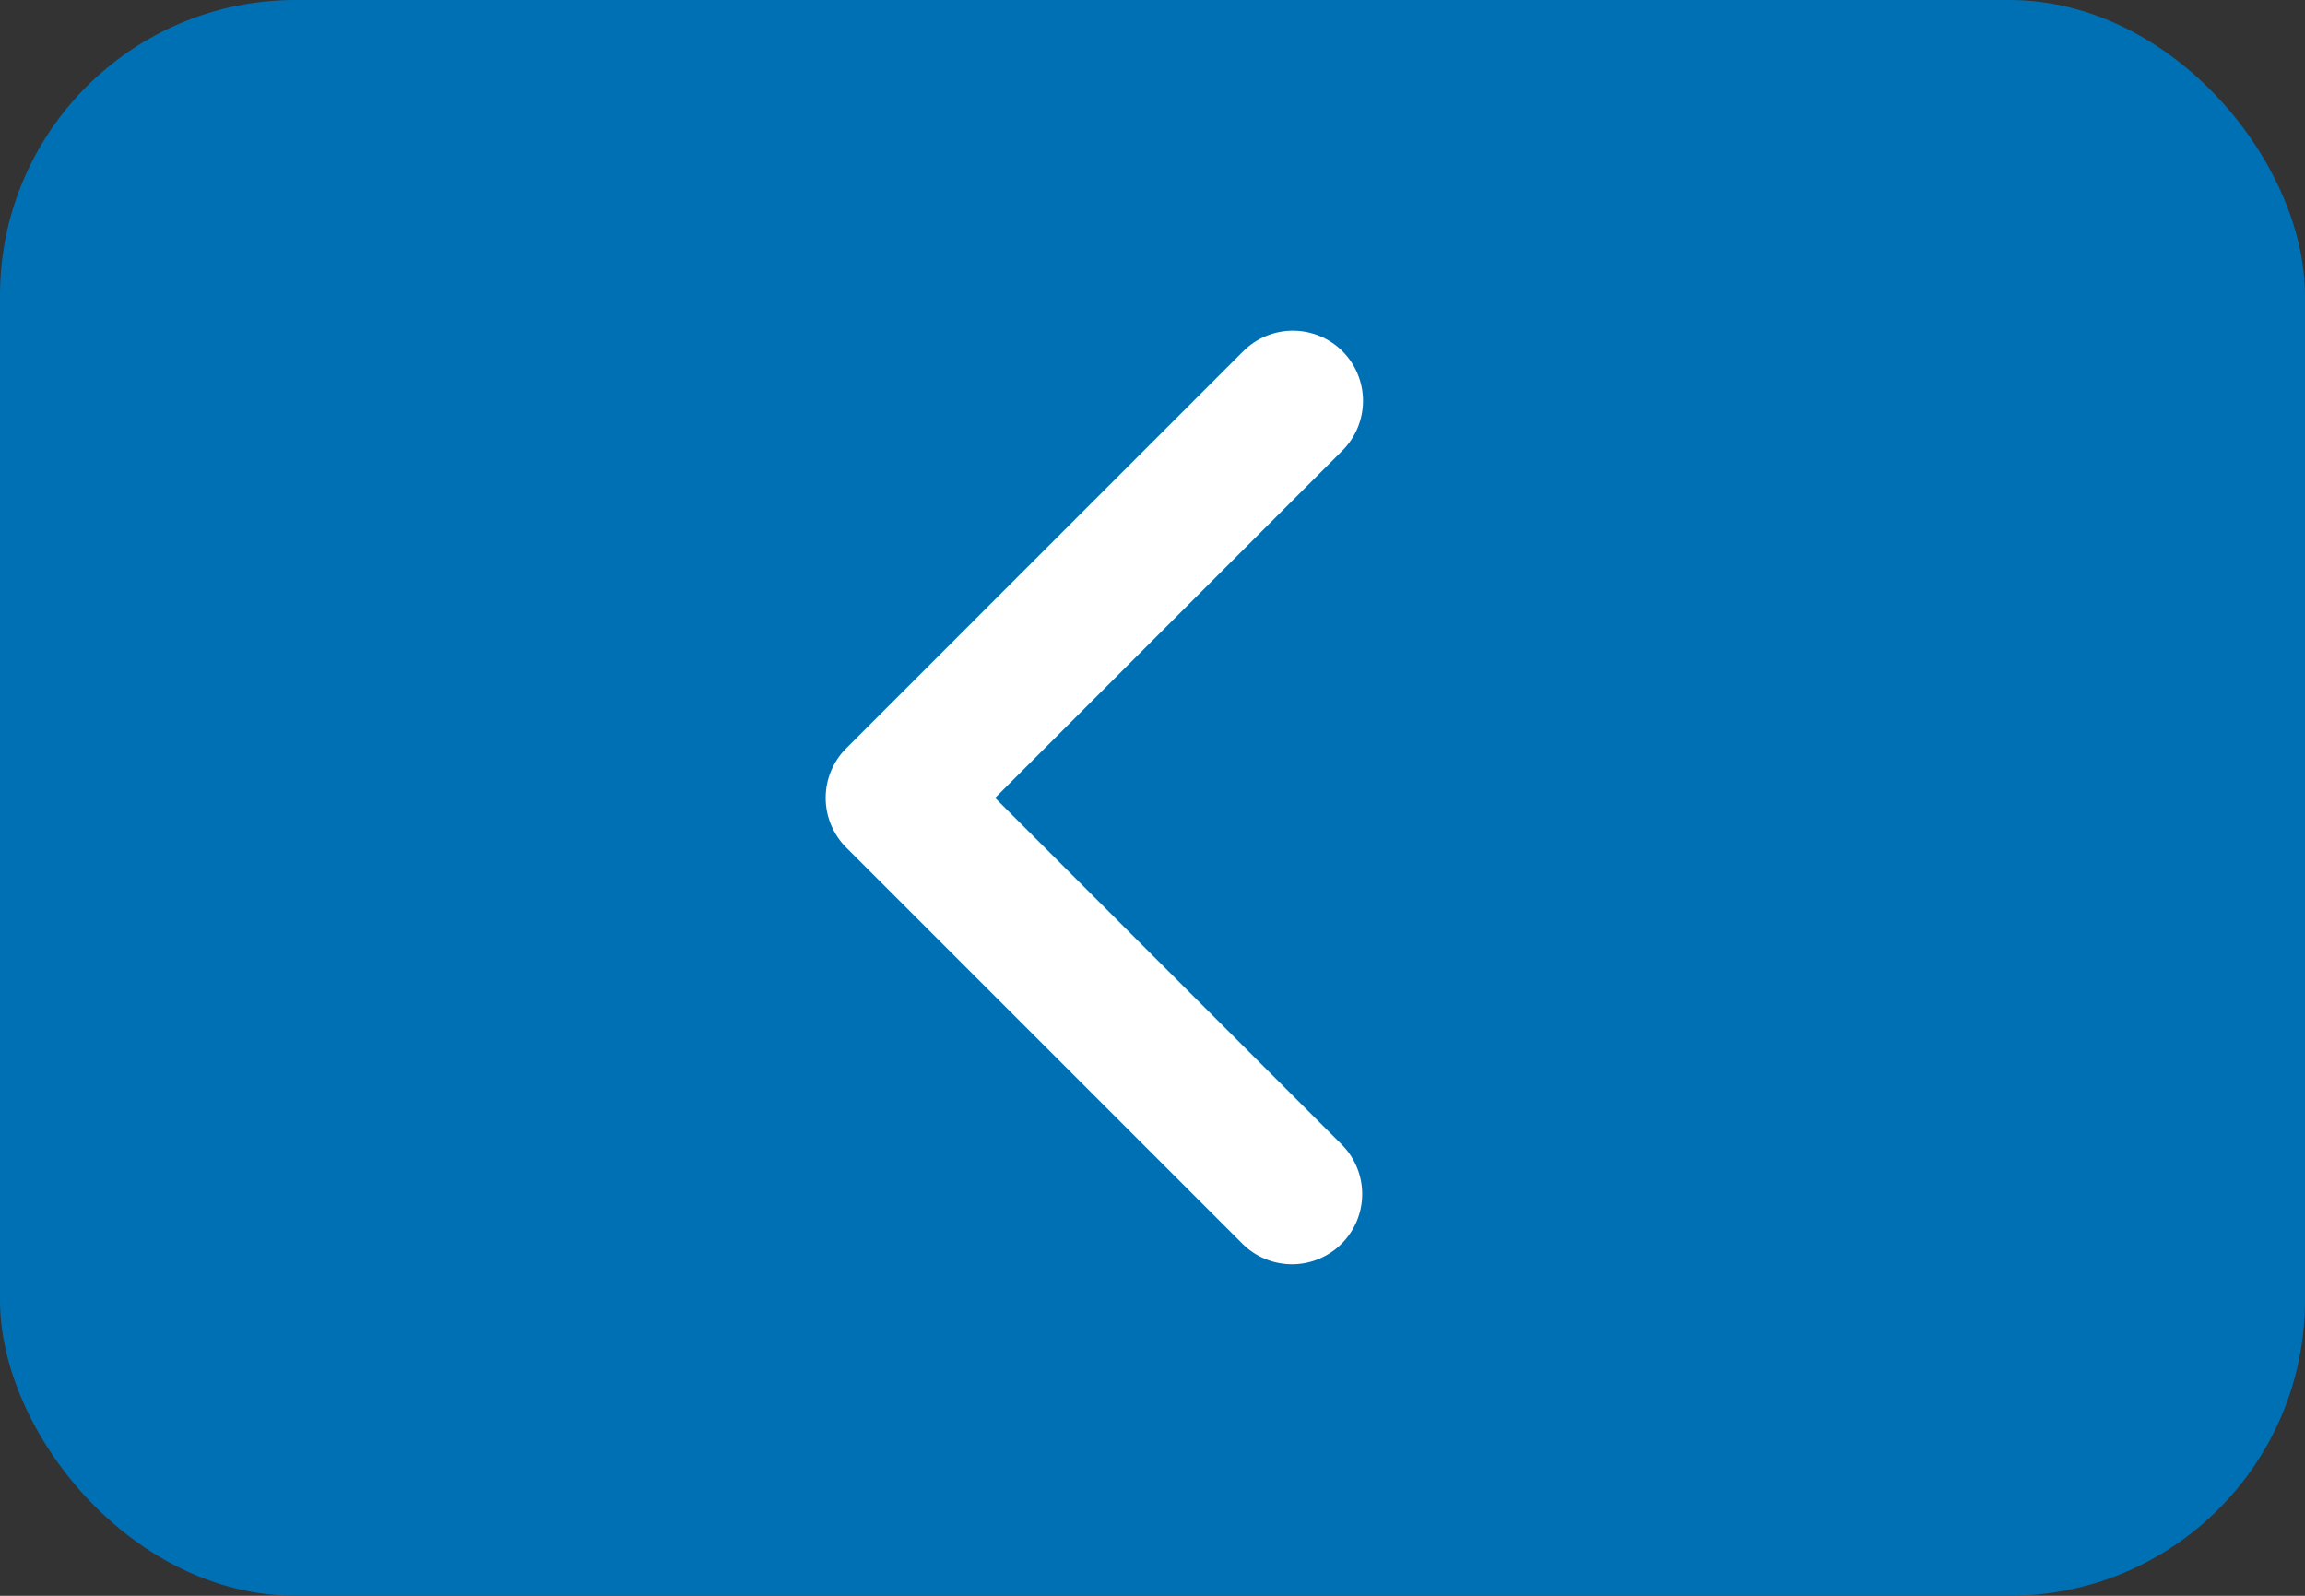 <?xml version="1.0" encoding="UTF-8"?> <svg xmlns="http://www.w3.org/2000/svg" width="39" height="27" viewBox="0 0 39 27" fill="none"><rect x="0" y="0" width="39" height="27" fill="#333333" stroke="none"/> <rect width="39" height="27" rx="5" fill="#0070B5"></rect> <path d="M22.715 5.943C22.937 6.166 23.062 6.468 23.062 6.782C23.062 7.097 22.937 7.399 22.715 7.622L16.837 13.5L22.715 19.378C22.931 19.602 23.051 19.902 23.048 20.214C23.045 20.525 22.92 20.823 22.7 21.043C22.48 21.263 22.182 21.388 21.871 21.391C21.559 21.393 21.259 21.274 21.035 21.057L14.318 14.34C14.095 14.117 13.97 13.815 13.97 13.5C13.97 13.185 14.095 12.883 14.318 12.661L21.035 5.943C21.258 5.72 21.56 5.595 21.875 5.595C22.19 5.595 22.492 5.72 22.715 5.943Z" fill="white"></path> </svg> 